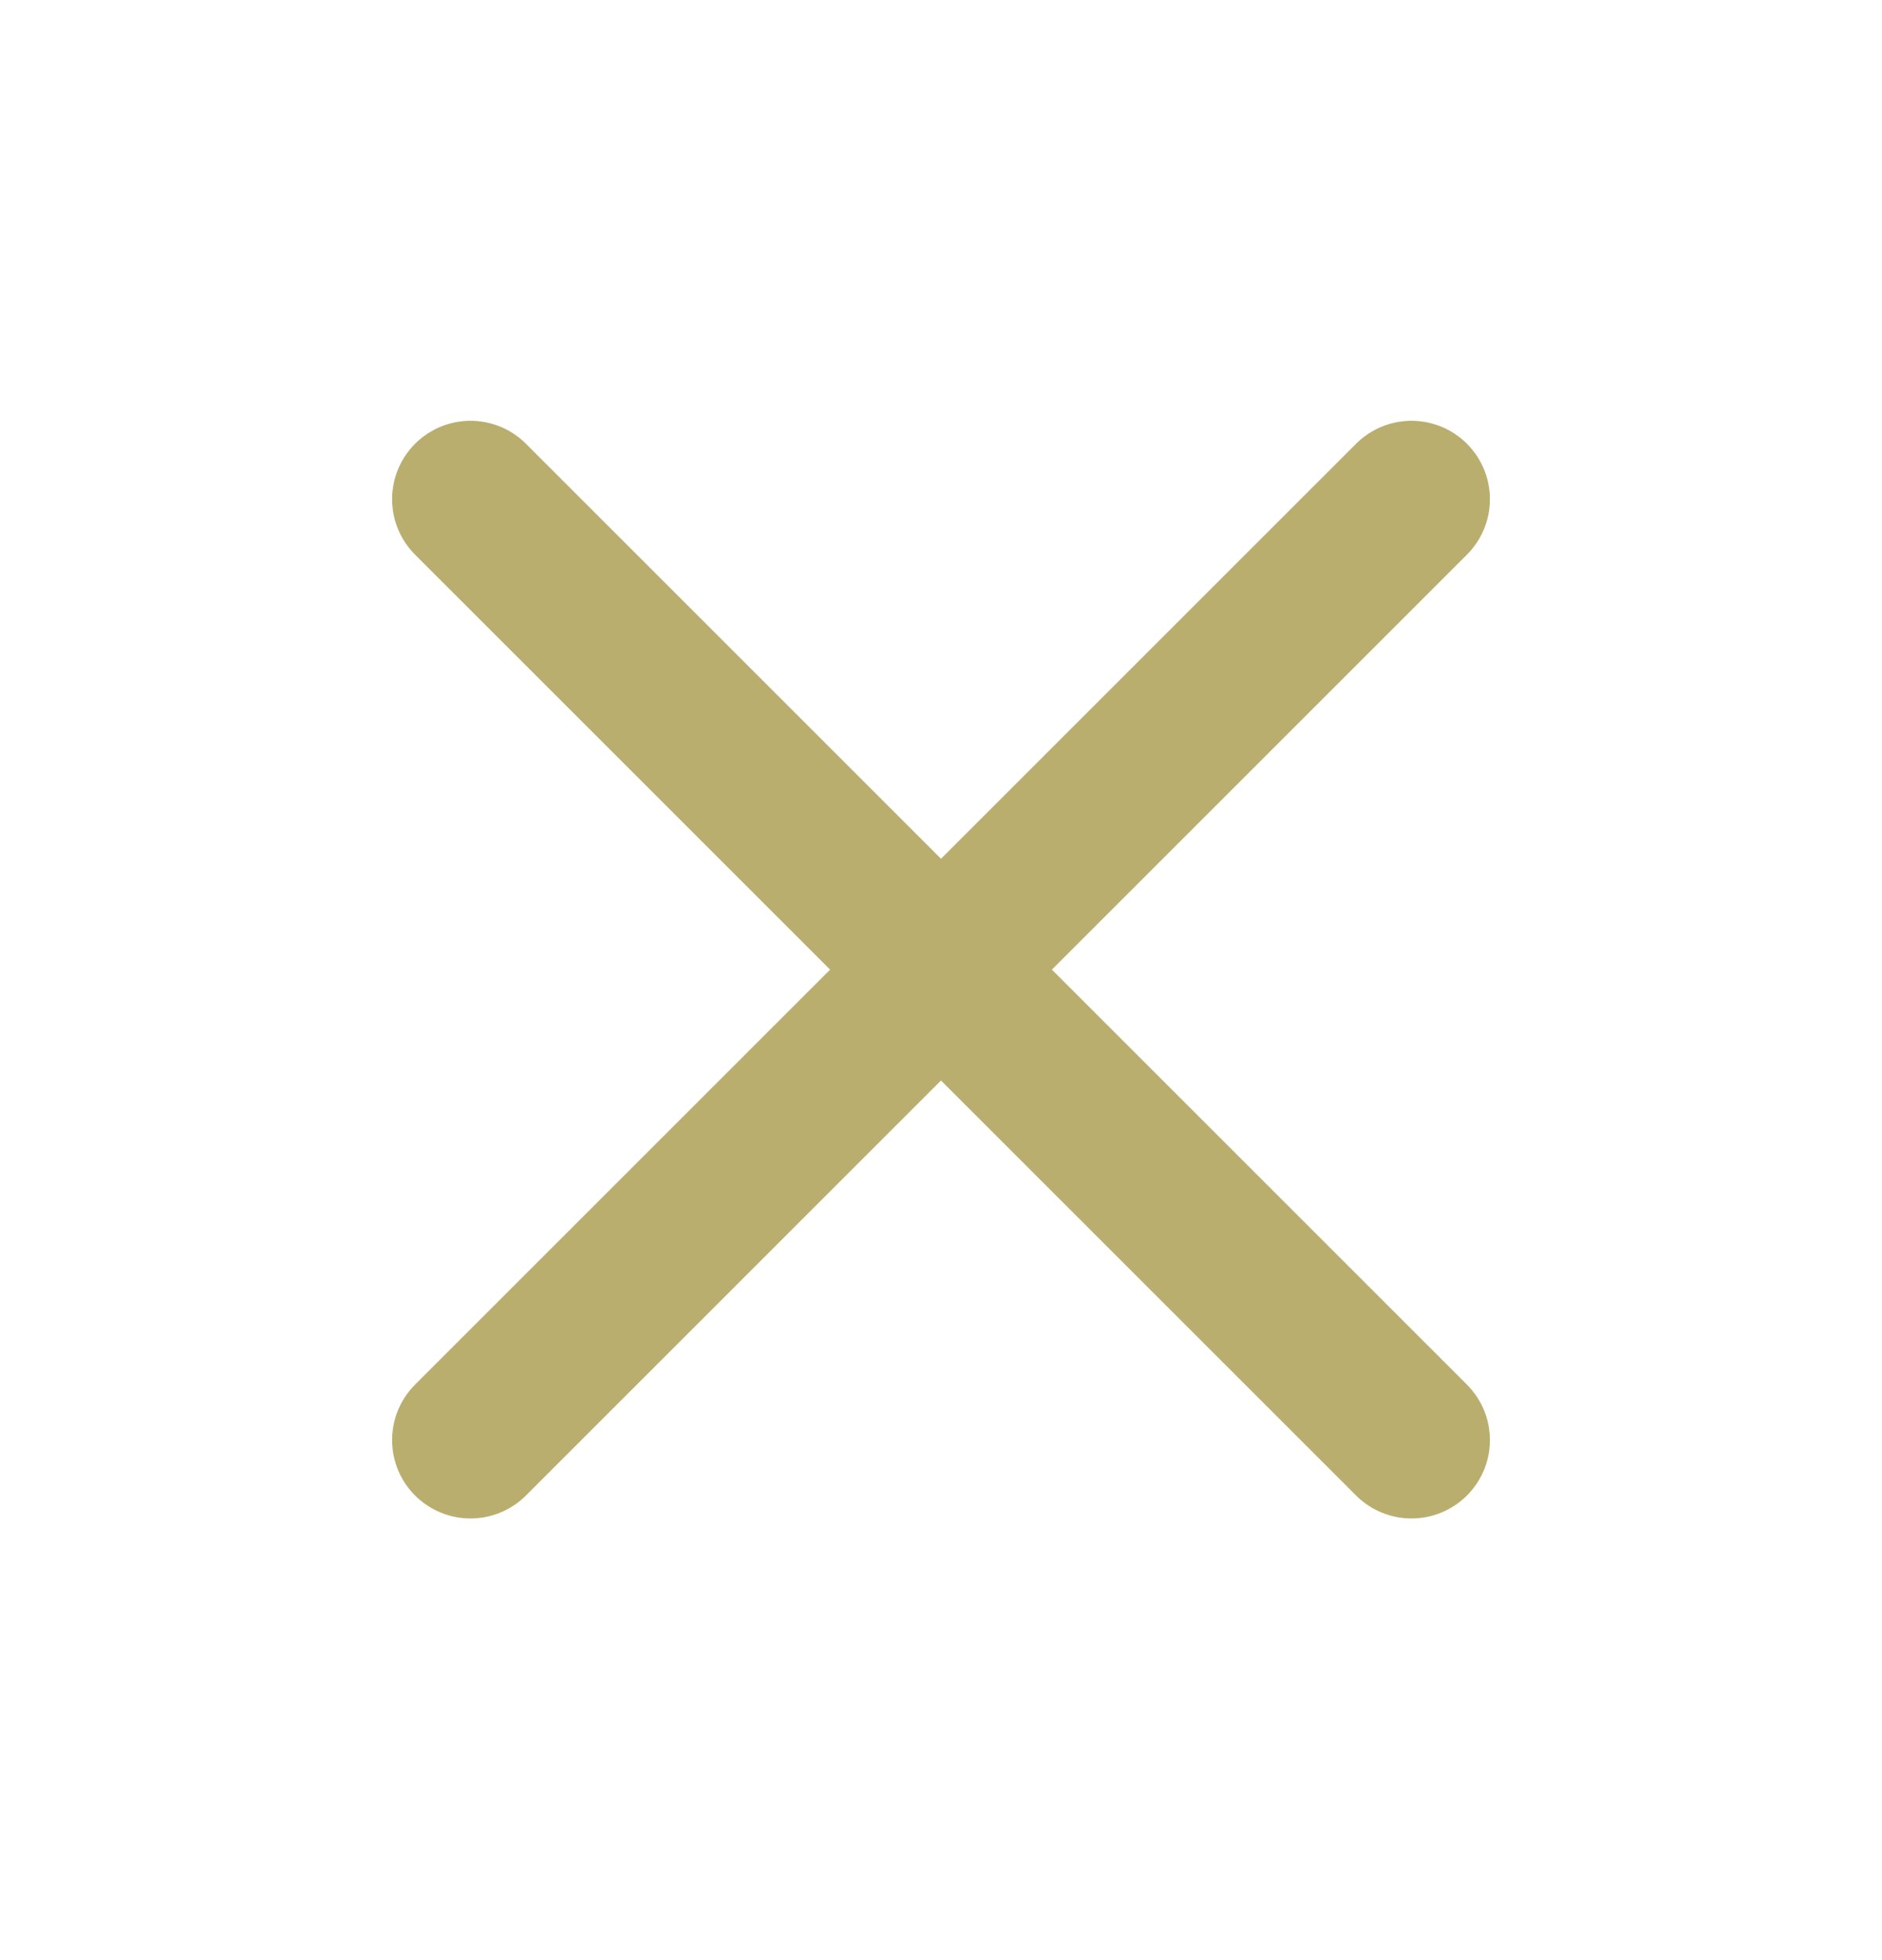 <svg width="24" height="25" viewBox="0 0 24 25" fill="none" xmlns="http://www.w3.org/2000/svg">
<path d="M18 6.367L6 18.367" stroke="#BAAE6F" stroke-width="2" stroke-linecap="round" stroke-linejoin="round"/>
<path d="M6 6.367L18 18.367" stroke="#BAAE6F" stroke-width="2" stroke-linecap="round" stroke-linejoin="round"/>
</svg>
